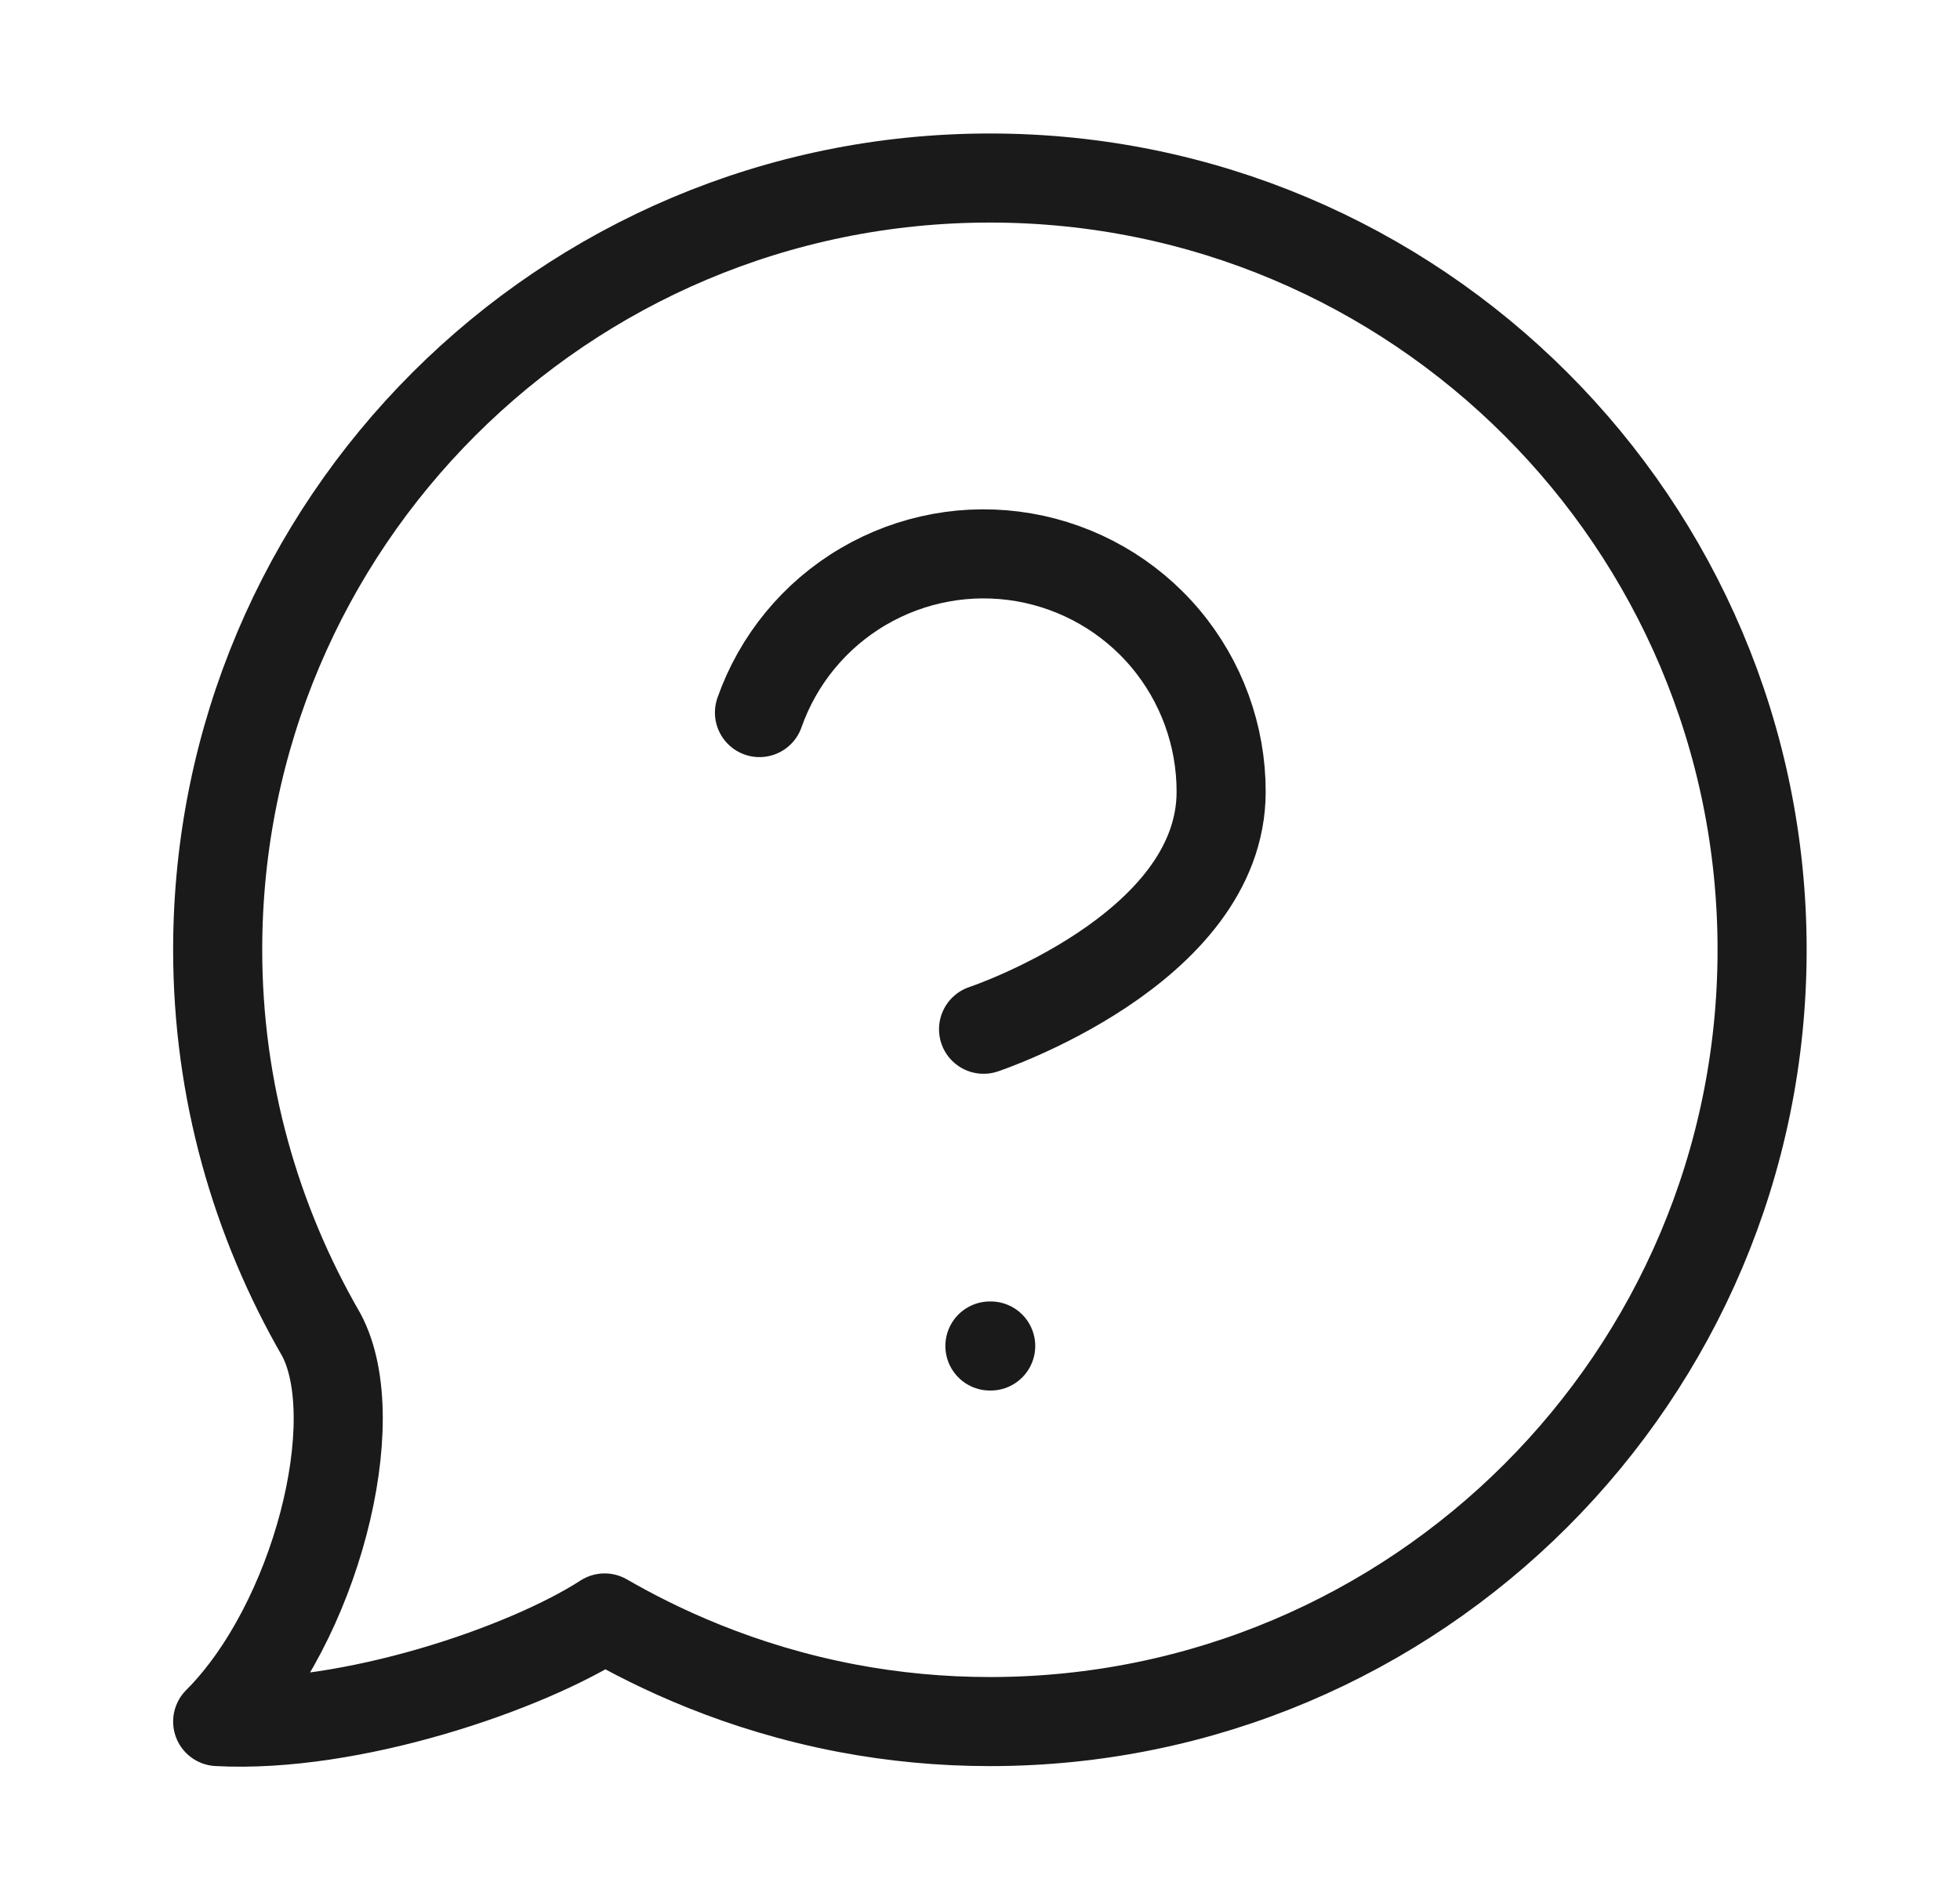 <svg xmlns="http://www.w3.org/2000/svg" viewBox="0 0 33 32" fill="none">
<path d="M12.787 12C13.1 11.109 13.719 10.357 14.533 9.879C15.348 9.4 16.305 9.225 17.236 9.385C18.167 9.545 19.012 10.029 19.62 10.751C20.228 11.474 20.561 12.389 20.56 13.333C20.56 16 16.56 17.333 16.56 17.333M16.667 22.667H16.68M16.667 2.998C9.486 2.998 3.665 8.817 3.665 15.995C3.665 18.36 4.307 20.57 5.41 22.479C6.181 23.924 5.315 27.341 3.665 28.992C5.907 29.113 8.86 28.101 10.18 27.247C11.057 27.753 12.447 28.423 14.267 28.768C15.044 28.915 15.847 28.992 16.667 28.992C23.847 28.992 29.668 23.173 29.668 15.995C29.668 8.817 23.847 2.998 16.667 2.998Z" stroke="#1A1A1A" stroke-width="1.5" stroke-linecap="round" stroke-linejoin="round"/>
</svg>